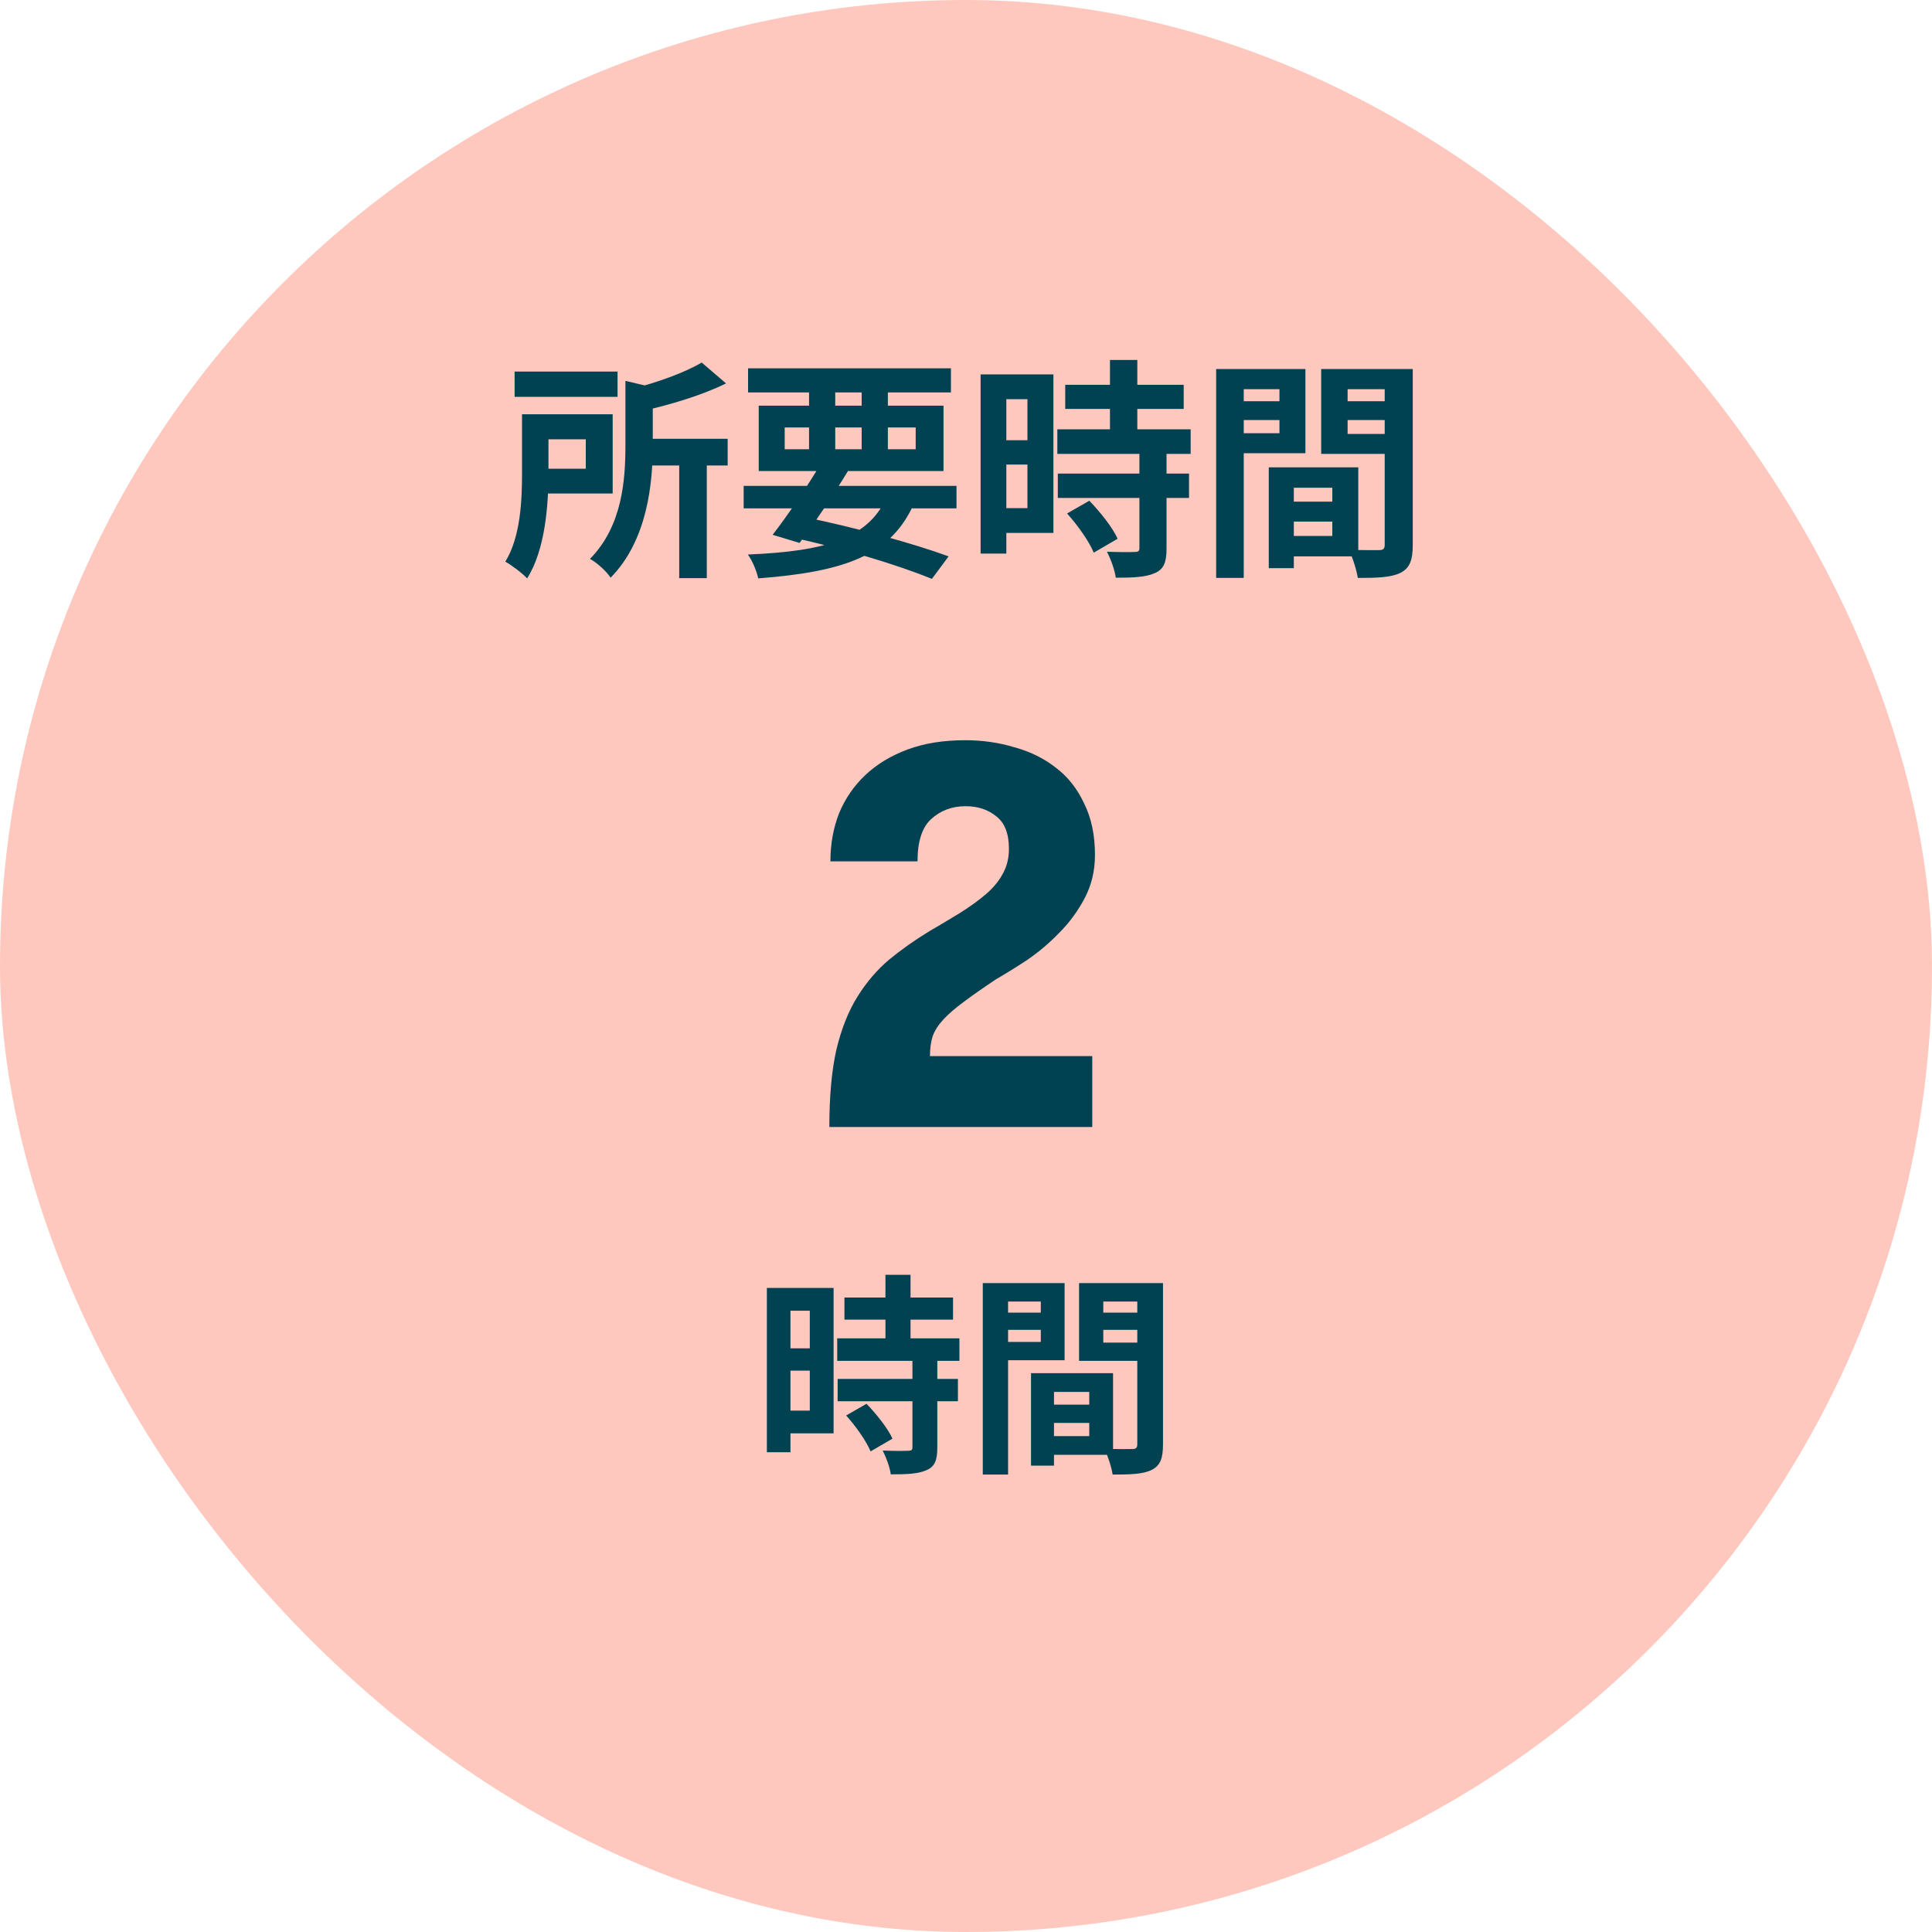 <svg width="120" height="120" viewBox="0 0 120 120" fill="none" xmlns="http://www.w3.org/2000/svg">
<rect width="120" height="120" rx="60" fill="#FFC8BE"/>
<path d="M31.963 23.08H38.357V24.65H31.963V23.08ZM39.538 27.256H45.197V28.912H39.538V27.256ZM42.187 28.422H43.901V35.91H42.187V28.422ZM38.846 23.656L40.92 24.146C40.906 24.29 40.805 24.362 40.545 24.405V27.674C40.545 30.006 40.214 33.563 37.925 35.882C37.694 35.507 37.046 34.917 36.643 34.715C38.659 32.67 38.846 29.805 38.846 27.659V23.656ZM32.424 25.73H34.066V29.416C34.066 31.36 33.864 34.154 32.741 35.925C32.467 35.623 31.747 35.075 31.387 34.888C32.337 33.333 32.424 31.072 32.424 29.402V25.73ZM43.584 22.518L45.096 23.814C43.555 24.578 41.525 25.168 39.768 25.557C39.667 25.168 39.394 24.535 39.178 24.174C40.79 23.771 42.547 23.138 43.584 22.518ZM33.374 25.73H38.054V30.654H33.374V29.114H36.384V27.285H33.374V25.73ZM46.19 30.179H59.41V31.576H46.19V30.179ZM46.464 22.878H59.064V24.376H46.464V22.878ZM50.986 28.797L52.685 29.229C51.763 30.755 50.539 32.57 49.661 33.722L47.99 33.218C48.883 32.066 50.15 30.208 50.986 28.797ZM55.161 30.698L56.832 31.13C55.406 34.528 52.44 35.507 47.097 35.925C46.982 35.421 46.723 34.816 46.45 34.442C51.302 34.24 54.01 33.462 55.161 30.698ZM48.984 33.333L49.862 32.094C53.174 32.771 56.76 33.765 58.92 34.557L57.883 35.954C55.795 35.104 52.425 34.067 48.984 33.333ZM50.251 23.469H51.878V28.394H50.251V23.469ZM53.52 23.469H55.147V28.394H53.52V23.469ZM48.739 26.55V27.904H56.875V26.55H48.739ZM47.126 25.197H58.603V29.258H47.126V25.197ZM66.163 23.901H73.522V25.398H66.163V23.901ZM65.674 26.666H73.954V28.192H65.674V26.666ZM65.702 29.416H73.853V30.928H65.702V29.416ZM68.942 22.36H70.641V27.645H68.942V22.36ZM70.771 28.106H72.456V34.067C72.456 34.903 72.297 35.349 71.736 35.594C71.16 35.853 70.382 35.882 69.302 35.882C69.245 35.407 68.986 34.715 68.755 34.269C69.461 34.298 70.253 34.298 70.469 34.283C70.699 34.283 70.771 34.24 70.771 34.038V28.106ZM66.278 31.893L67.661 31.101C68.338 31.806 69.101 32.757 69.418 33.462L67.934 34.327C67.661 33.65 66.941 32.627 66.278 31.893ZM61.714 23.253H65.429V33.102H61.714V31.562H63.816V24.794H61.714V23.253ZM61.8 27.343H64.594V28.855H61.8V27.343ZM60.907 23.253H62.505V34.384H60.907V23.253ZM79.613 31.159H83.558V32.397H79.613V31.159ZM79.512 29.027H84.365V34.557H79.512V33.29H82.752V30.294H79.512V29.027ZM78.806 29.027H80.362V35.291H78.806V29.027ZM76.387 24.923H80.001V26.09H76.387V24.923ZM83.069 24.923H86.712V26.09H83.069V24.923ZM86.006 22.922H87.749V33.851C87.749 34.787 87.561 35.291 86.986 35.579C86.409 35.867 85.574 35.896 84.336 35.896C84.264 35.407 84.005 34.6 83.774 34.139C84.523 34.182 85.401 34.168 85.661 34.168C85.92 34.168 86.006 34.082 86.006 33.837V22.922ZM76.531 22.922H81.082V28.149H76.531V26.91H79.469V24.174H76.531V22.922ZM86.928 22.922V24.174H83.702V26.954H86.928V28.192H82.061V22.922H86.928ZM75.537 22.922H77.251V35.896H75.537V22.922Z" fill="#004152"/>
<path d="M51.512 70C51.512 68.096 51.658 66.494 51.949 65.195C52.262 63.896 52.699 62.798 53.259 61.902C53.819 61.006 54.469 60.245 55.208 59.618C55.97 58.99 56.81 58.397 57.728 57.837C58.422 57.434 59.061 57.053 59.643 56.694C60.248 56.314 60.774 55.933 61.222 55.552C61.67 55.171 62.018 54.757 62.264 54.309C62.533 53.838 62.667 53.312 62.667 52.73C62.667 51.789 62.41 51.117 61.894 50.714C61.379 50.288 60.741 50.075 59.979 50.075C59.128 50.075 58.411 50.344 57.829 50.882C57.269 51.397 56.989 52.27 56.989 53.502H51.579C51.579 52.427 51.758 51.43 52.117 50.512C52.498 49.594 53.046 48.798 53.763 48.126C54.48 47.454 55.354 46.928 56.384 46.547C57.414 46.166 58.602 45.976 59.946 45.976C61.021 45.976 62.04 46.122 63.003 46.413C63.989 46.682 64.851 47.107 65.59 47.69C66.33 48.25 66.912 48.989 67.338 49.907C67.786 50.803 68.01 51.867 68.01 53.099C68.01 54.085 67.797 54.981 67.371 55.787C66.946 56.594 66.419 57.31 65.792 57.938C65.187 58.565 64.526 59.125 63.81 59.618C63.093 60.088 62.443 60.491 61.861 60.827C61.054 61.365 60.382 61.835 59.845 62.238C59.33 62.619 58.915 62.978 58.602 63.314C58.288 63.65 58.064 63.997 57.93 64.355C57.818 64.714 57.762 65.128 57.762 65.598H67.842V70H51.512Z" fill="#004152"/>
<path d="M52.45 80.592H59.195V81.965H52.45V80.592ZM52.001 83.127H59.591V84.526H52.001V83.127ZM52.027 85.648H59.498V87.034H52.027V85.648ZM54.997 79.18H56.555V84.024H54.997V79.18ZM56.673 84.447H58.218V89.912C58.218 90.677 58.073 91.086 57.558 91.311C57.03 91.548 56.317 91.575 55.327 91.575C55.274 91.139 55.037 90.505 54.825 90.096C55.472 90.123 56.198 90.123 56.396 90.109C56.608 90.109 56.673 90.07 56.673 89.885V84.447ZM52.555 87.918L53.822 87.192C54.443 87.839 55.142 88.71 55.433 89.357L54.073 90.149C53.822 89.529 53.162 88.591 52.555 87.918ZM48.371 79.998H51.776V89.027H48.371V87.615H50.298V81.411H48.371V79.998ZM48.45 83.747H51.011V85.133H48.45V83.747ZM47.632 79.998H49.097V90.202H47.632V79.998ZM64.778 87.245H68.395V88.38H64.778V87.245ZM64.686 85.291H69.134V90.36H64.686V89.199H67.656V86.453H64.686V85.291ZM64.039 85.291H65.465V91.034H64.039V85.291ZM61.822 81.529H65.135V82.599H61.822V81.529ZM67.946 81.529H71.286V82.599H67.946V81.529ZM70.639 79.695H72.236V89.713C72.236 90.572 72.065 91.034 71.537 91.297C71.009 91.561 70.243 91.588 69.108 91.588C69.042 91.139 68.804 90.4 68.593 89.978C69.279 90.017 70.085 90.004 70.322 90.004C70.56 90.004 70.639 89.925 70.639 89.7V79.695ZM61.953 79.695H66.125V84.486H61.953V83.351H64.646V80.843H61.953V79.695ZM71.484 79.695V80.843H68.527V83.391H71.484V84.526H67.022V79.695H71.484ZM61.043 79.695H62.614V91.588H61.043V79.695Z" fill="#004152"/>
</svg>
